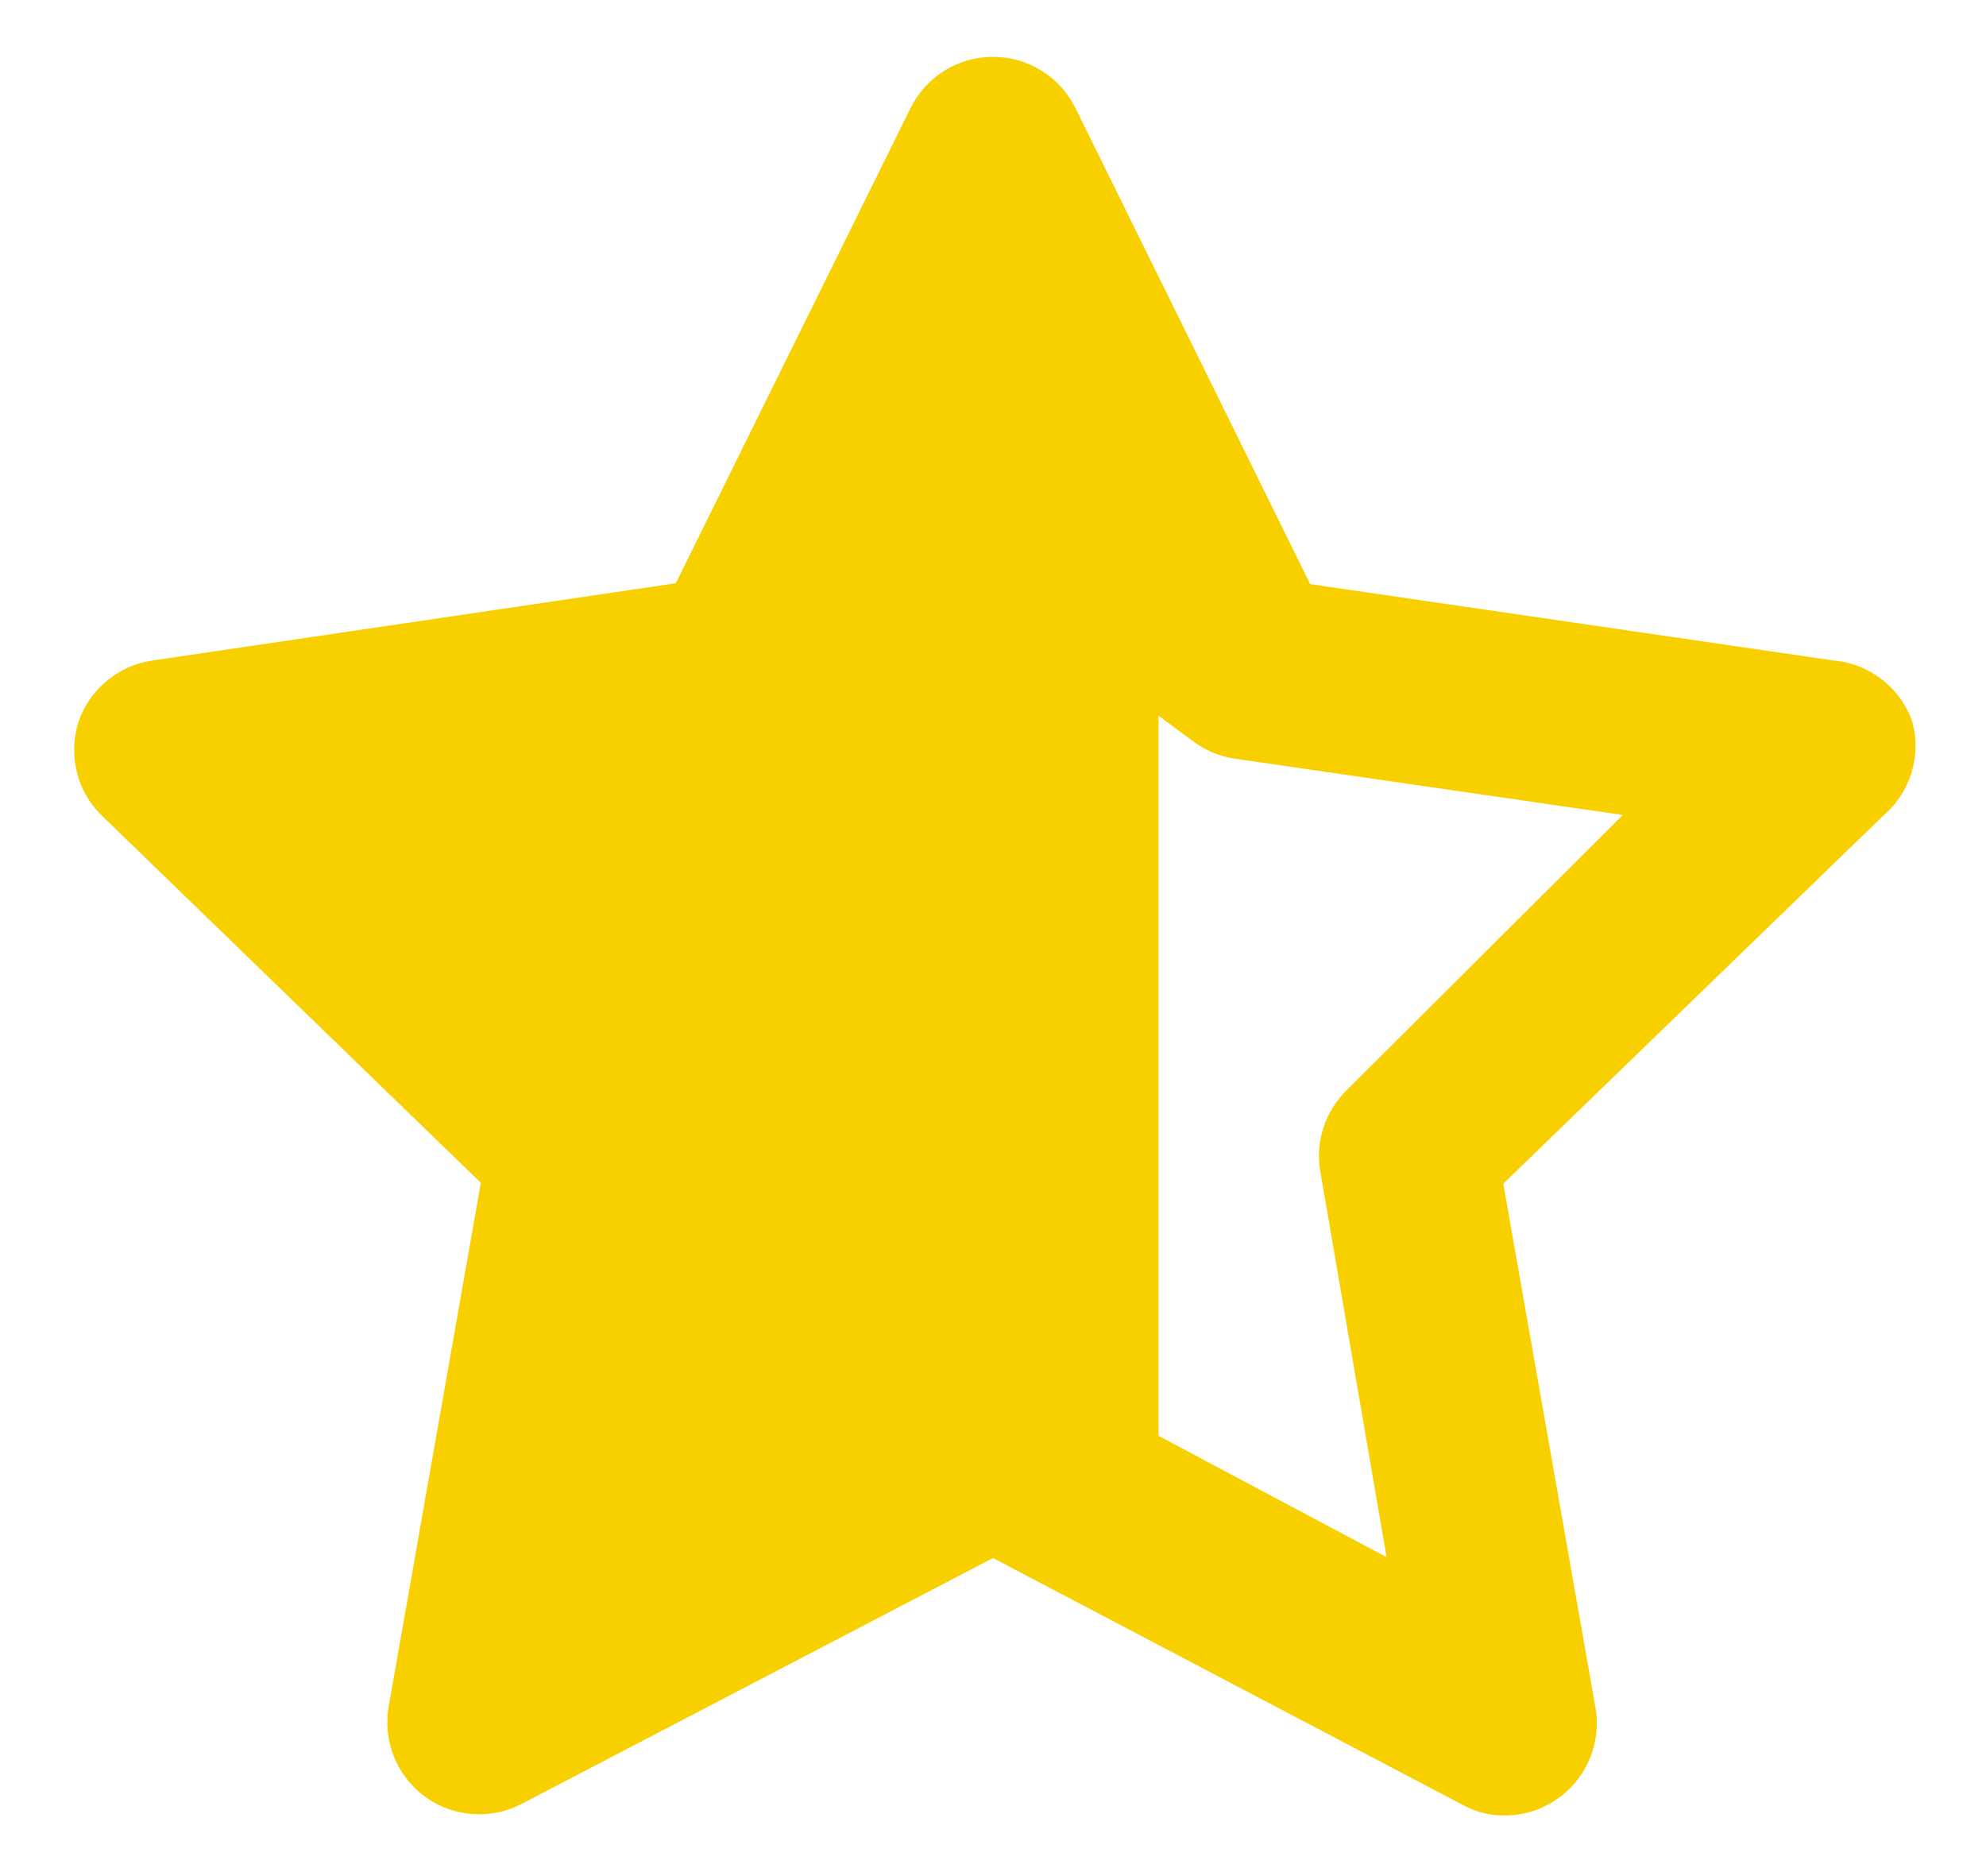 <?xml version="1.0" encoding="UTF-8"?>
<svg xmlns="http://www.w3.org/2000/svg" width="18" height="17" viewBox="0 0 18 17" fill="none">
  <path d="M17.333 6.543C17.281 6.391 17.185 6.257 17.058 6.158C16.93 6.059 16.777 5.998 16.617 5.985L11.875 5.293L9.75 0.985C9.682 0.844 9.575 0.725 9.442 0.642C9.31 0.559 9.156 0.515 9 0.515C8.843 0.515 8.69 0.559 8.557 0.642C8.425 0.725 8.318 0.844 8.25 0.985L6.125 5.285L1.383 5.985C1.229 6.007 1.084 6.071 0.965 6.172C0.845 6.272 0.757 6.403 0.708 6.551C0.664 6.696 0.66 6.85 0.697 6.997C0.733 7.144 0.809 7.278 0.917 7.385L4.358 10.718L3.525 15.451C3.495 15.608 3.511 15.769 3.57 15.917C3.629 16.064 3.729 16.192 3.858 16.285C3.984 16.375 4.133 16.428 4.287 16.438C4.442 16.449 4.596 16.416 4.733 16.343L9 14.118L13.25 16.351C13.367 16.417 13.499 16.452 13.633 16.451C13.81 16.452 13.982 16.397 14.125 16.293C14.254 16.201 14.354 16.073 14.413 15.925C14.472 15.777 14.488 15.616 14.458 15.46L13.625 10.726L17.067 7.393C17.187 7.291 17.276 7.157 17.323 7.007C17.37 6.856 17.374 6.695 17.333 6.543ZM12.208 9.876C12.111 9.971 12.037 10.088 11.995 10.217C11.953 10.347 11.943 10.484 11.967 10.618L12.567 14.11L9.433 12.443C9.313 12.379 9.178 12.345 9.042 12.345C8.905 12.345 8.77 12.379 8.65 12.443L5.517 14.11L10.5 13.485V11.985V10.985V9.876V8.985V7.985V6.985V6.485C10.5 6.485 10.716 6.646 10.826 6.726C10.937 6.806 11.065 6.858 11.2 6.876L14.708 7.385L12.208 9.876Z" fill="#F8D000"></path>
</svg>
